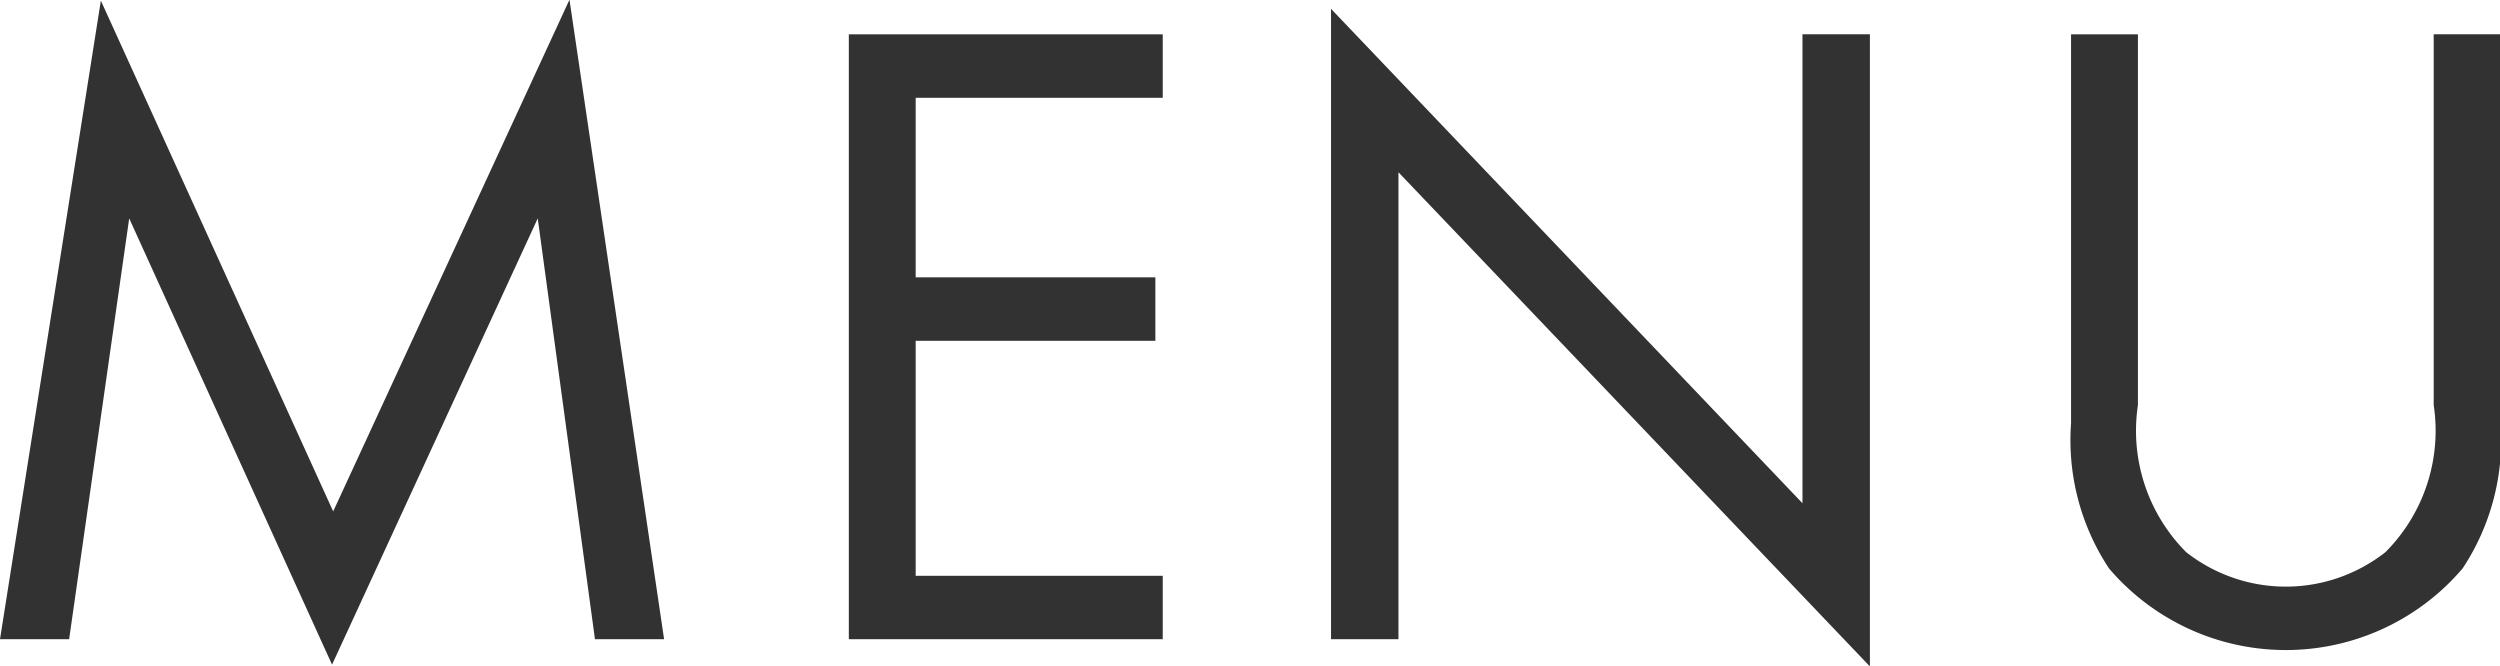 <svg id="txt_gnav.svg" xmlns="http://www.w3.org/2000/svg" width="44.12" height="11.75" viewBox="0 0 44.12 11.75">
  <defs>
    <style>
      .cls-1 {
        fill: #323232;
        fill-rule: evenodd;
      }
    </style>
  </defs>
  <path id="_MENU" data-name=" MENU" class="cls-1" d="M1839.22,85l1.06-7.427,3.58,7.876,3.63-7.876L1848.5,85h1.22l-1.67-11.286-4.17,9.03-4.1-9.014L1838,85h1.22Zm19.3-10.675h-5.54V85h5.54V83.881h-4.36V79.733h4.23v-1.12h-4.23V75.445h4.36v-1.12ZM1862.68,85V76.759L1871,85.48V74.324h-1.19V82.6l-8.32-8.725V85h1.19Zm13.05-10.675h-1.18V81.19a4.1,4.1,0,0,0,.67,2.561,4.1,4.1,0,0,0,6.24,0,4.1,4.1,0,0,0,.67-2.561V74.324h-1.18v6.545a3.036,3.036,0,0,1-.85,2.593,2.845,2.845,0,0,1-3.52,0,3.036,3.036,0,0,1-.85-2.593V74.324Z" transform="translate(-1838 -73.719)"/>
</svg>

